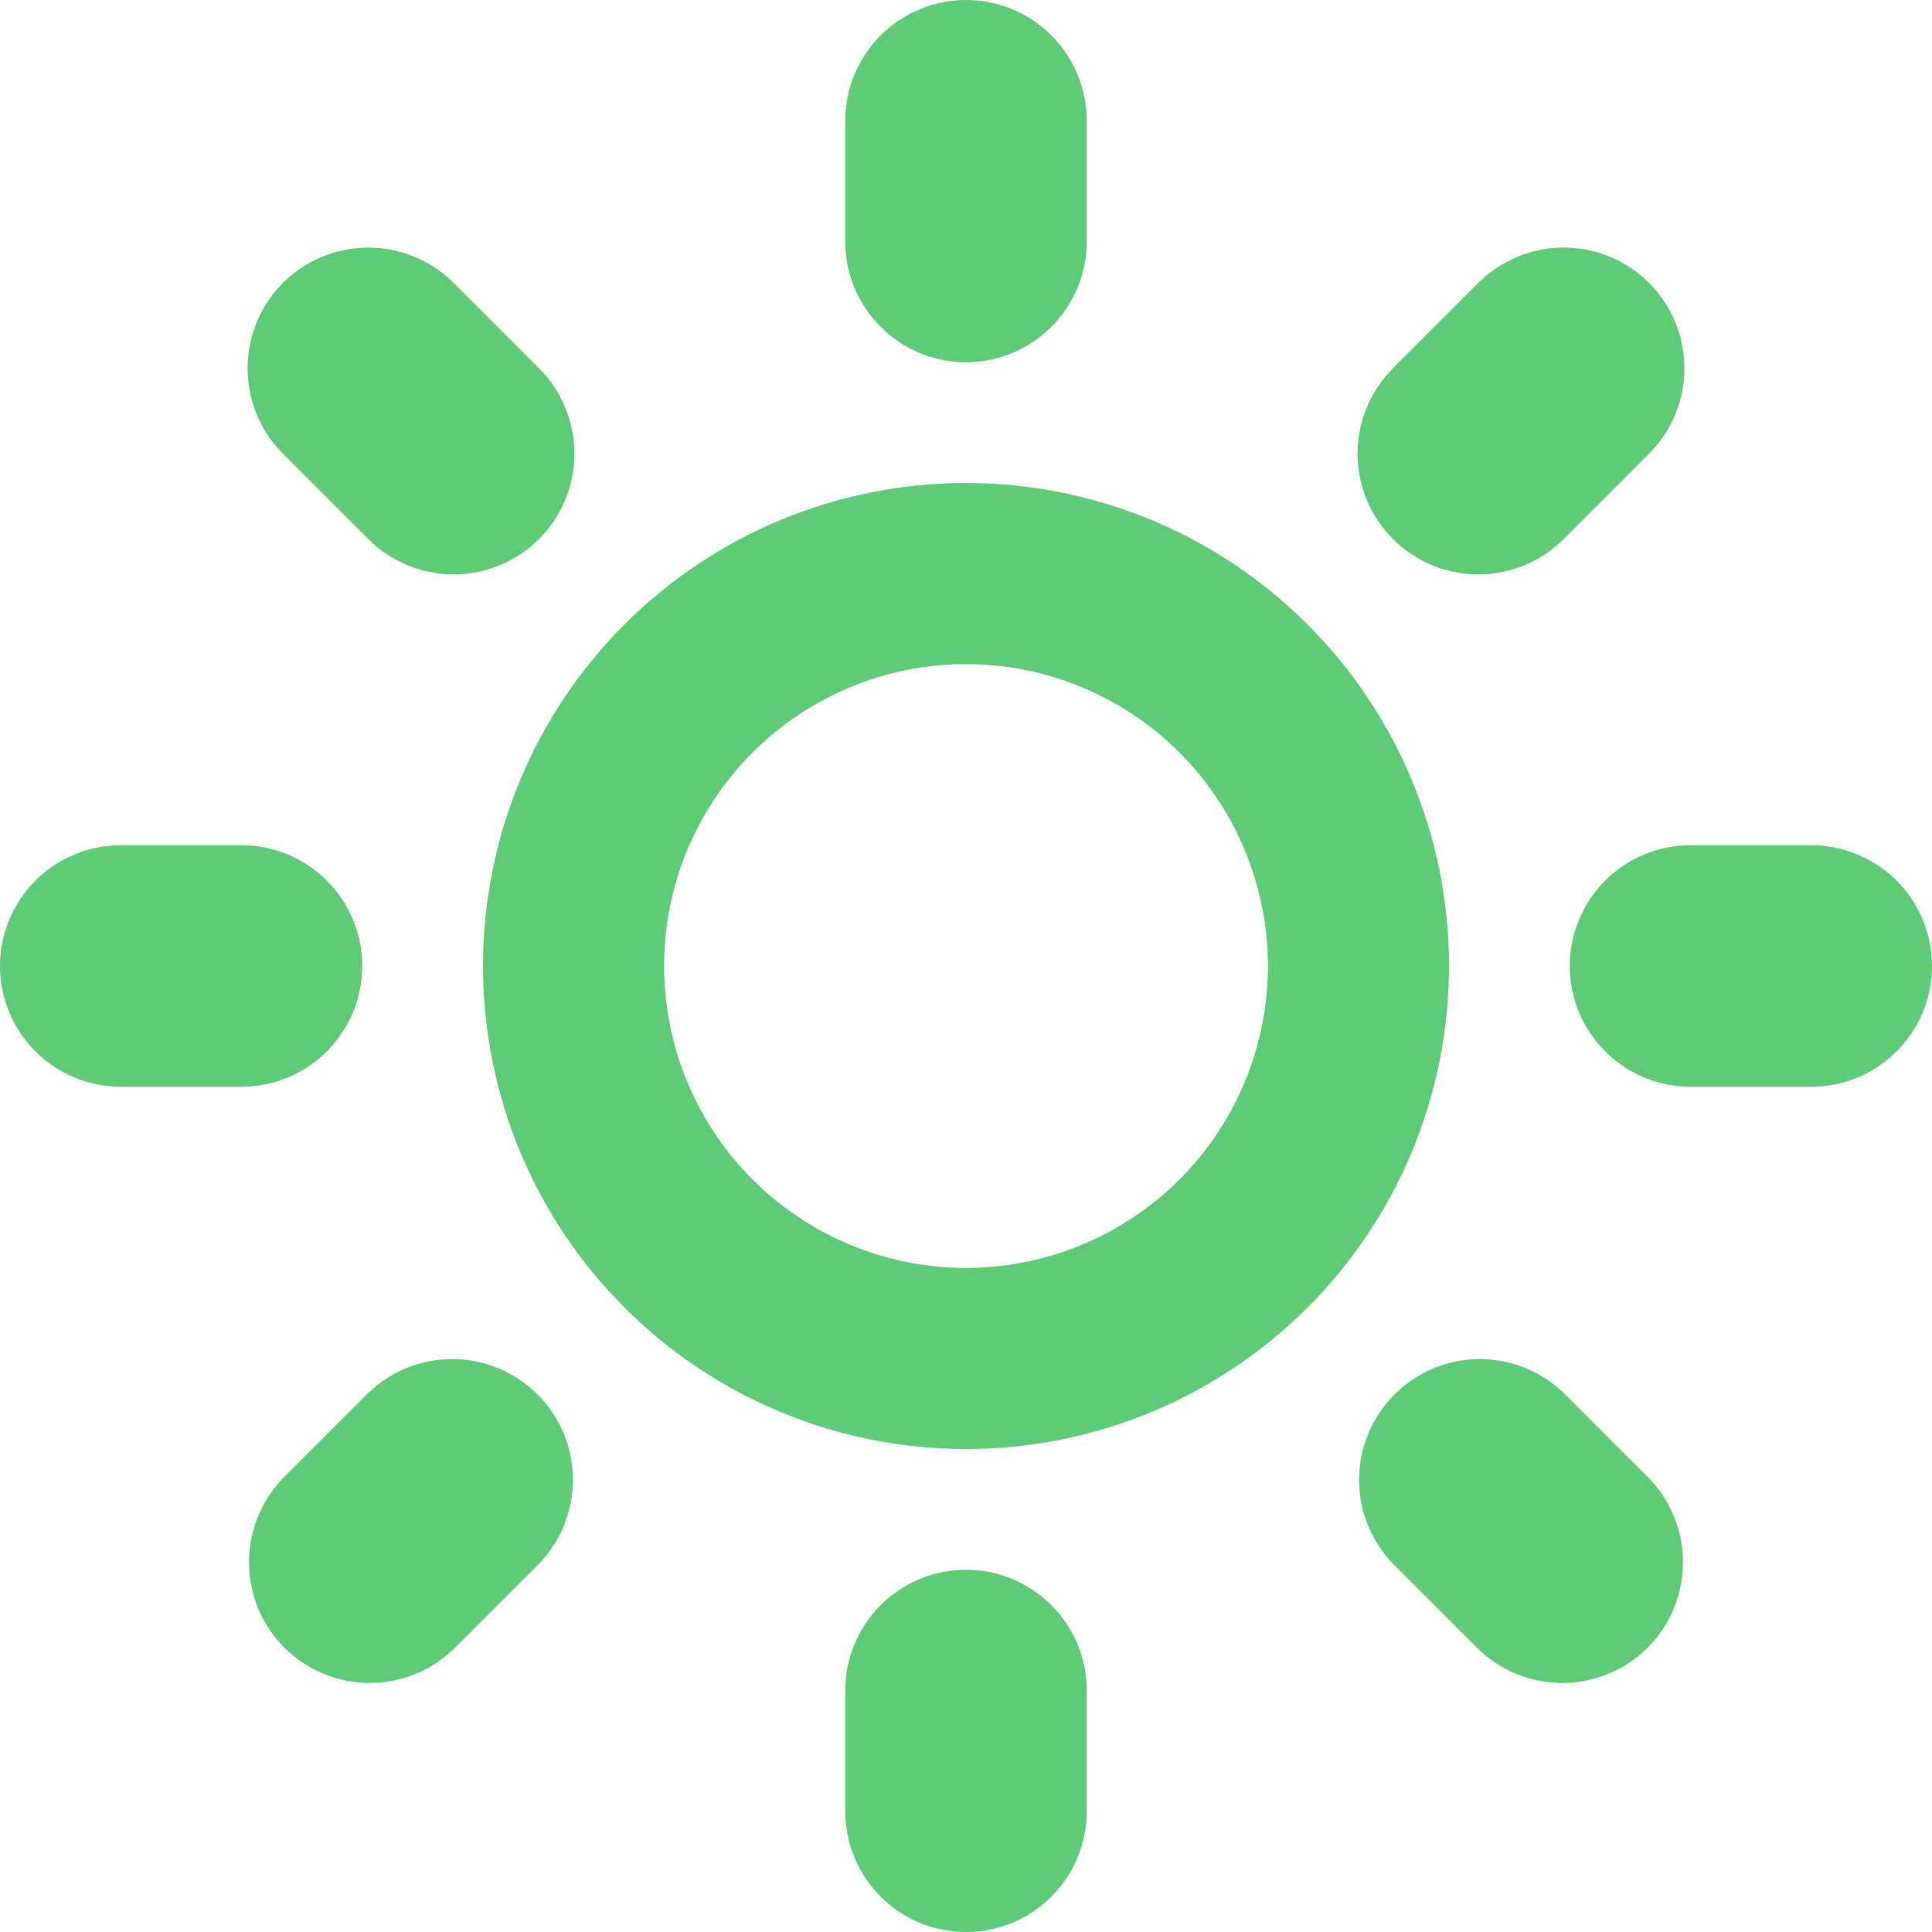 <svg width="22" height="22" viewBox="0 0 22 22" fill="none" xmlns="http://www.w3.org/2000/svg">
<g clip-path="url(#clip0_1601_2563)">
<path d="M11 17.875C11.365 17.875 11.714 18.02 11.972 18.278C12.23 18.536 12.375 18.885 12.375 19.25V20.625C12.375 20.99 12.23 21.339 11.972 21.597C11.714 21.855 11.365 22 11 22C10.635 22 10.286 21.855 10.028 21.597C9.77 21.339 9.625 20.99 9.625 20.625V19.25C9.625 18.885 9.77 18.536 10.028 18.278C10.286 18.02 10.635 17.875 11 17.875ZM11 4.125C10.635 4.125 10.286 3.98 10.028 3.722C9.77 3.464 9.625 3.115 9.625 2.75V1.375C9.625 1.01 9.77 0.661 10.028 0.403C10.286 0.145 10.635 0 11 0C11.365 0 11.714 0.145 11.972 0.403C12.23 0.661 12.375 1.01 12.375 1.375V2.75C12.375 3.115 12.23 3.464 11.972 3.722C11.714 3.98 11.365 4.125 11 4.125ZM20.625 9.625C20.99 9.625 21.339 9.77 21.597 10.028C21.855 10.286 22 10.635 22 11C22 11.365 21.855 11.714 21.597 11.972C21.339 12.23 20.99 12.375 20.625 12.375H19.25C18.885 12.375 18.536 12.23 18.278 11.972C18.02 11.714 17.875 11.365 17.875 11C17.875 10.635 18.02 10.286 18.278 10.028C18.536 9.77 18.885 9.625 19.25 9.625H20.625ZM4.125 11C4.125 11.365 3.98 11.714 3.722 11.972C3.464 12.23 3.115 12.375 2.75 12.375H1.375C1.01 12.375 0.661 12.23 0.403 11.972C0.145 11.714 0 11.365 0 11C0 10.635 0.145 10.286 0.403 10.028C0.661 9.77 1.01 9.625 1.375 9.625H2.75C3.115 9.625 3.464 9.77 3.722 10.028C3.98 10.286 4.125 10.635 4.125 11ZM17.806 15.862L18.778 16.834C19.029 17.093 19.167 17.441 19.164 17.801C19.161 18.162 19.017 18.507 18.762 18.762C18.507 19.017 18.162 19.161 17.801 19.164C17.441 19.167 17.093 19.029 16.834 18.778L15.862 17.806C15.611 17.547 15.473 17.2 15.476 16.839C15.479 16.479 15.624 16.134 15.879 15.879C16.134 15.624 16.479 15.479 16.839 15.476C17.2 15.473 17.547 15.611 17.806 15.862ZM4.194 6.138L3.222 5.166C3.094 5.038 2.993 4.887 2.924 4.72C2.855 4.553 2.819 4.374 2.819 4.194C2.819 4.013 2.855 3.834 2.924 3.668C2.993 3.501 3.094 3.349 3.222 3.222C3.349 3.094 3.501 2.993 3.668 2.924C3.834 2.855 4.013 2.819 4.194 2.819C4.374 2.819 4.553 2.855 4.72 2.924C4.887 2.993 5.038 3.094 5.166 3.222L6.138 4.194C6.266 4.321 6.367 4.473 6.436 4.64C6.505 4.807 6.541 4.985 6.541 5.166C6.541 5.346 6.505 5.525 6.436 5.692C6.367 5.859 6.266 6.01 6.138 6.138C6.01 6.266 5.859 6.367 5.692 6.436C5.525 6.505 5.346 6.541 5.166 6.541C4.985 6.541 4.807 6.505 4.64 6.436C4.473 6.367 4.321 6.266 4.194 6.138ZM17.806 6.138C17.548 6.396 17.199 6.541 16.834 6.541C16.47 6.541 16.12 6.396 15.862 6.138C15.604 5.88 15.459 5.53 15.459 5.166C15.459 4.801 15.604 4.452 15.862 4.194L16.834 3.222C17.092 2.964 17.442 2.819 17.806 2.819C18.171 2.819 18.521 2.964 18.778 3.222C19.036 3.479 19.181 3.829 19.181 4.194C19.181 4.558 19.036 4.908 18.778 5.166L17.806 6.138ZM4.194 15.862C4.453 15.611 4.8 15.473 5.161 15.476C5.521 15.479 5.866 15.624 6.121 15.879C6.376 16.134 6.521 16.479 6.524 16.839C6.527 17.2 6.388 17.547 6.138 17.806L5.166 18.778C4.907 19.029 4.559 19.167 4.199 19.164C3.838 19.161 3.493 19.017 3.238 18.762C2.983 18.507 2.839 18.162 2.836 17.801C2.833 17.441 2.971 17.093 3.222 16.834L4.194 15.862ZM11 5.5C9.541 5.5 8.142 6.079 7.111 7.111C6.079 8.142 5.5 9.541 5.5 11C5.5 12.459 6.079 13.858 7.111 14.889C8.142 15.921 9.541 16.5 11 16.5C12.459 16.5 13.858 15.921 14.889 14.889C15.921 13.858 16.5 12.459 16.5 11C16.5 9.541 15.921 8.142 14.889 7.111C13.858 6.079 12.459 5.5 11 5.5ZM11 14.438C10.088 14.438 9.214 14.075 8.569 13.431C7.925 12.786 7.562 11.912 7.562 11C7.562 10.088 7.925 9.214 8.569 8.569C9.214 7.925 10.088 7.562 11 7.562C11.912 7.562 12.786 7.925 13.431 8.569C14.075 9.214 14.438 10.088 14.438 11C14.438 11.912 14.075 12.786 13.431 13.431C12.786 14.075 11.912 14.438 11 14.438Z" fill="#5ECB76"/>
</g>
<defs>
<clipPath id="clip0_1601_2563">
<rect width="22" height="22" fill="white"/>
</clipPath>
</defs>
</svg>
